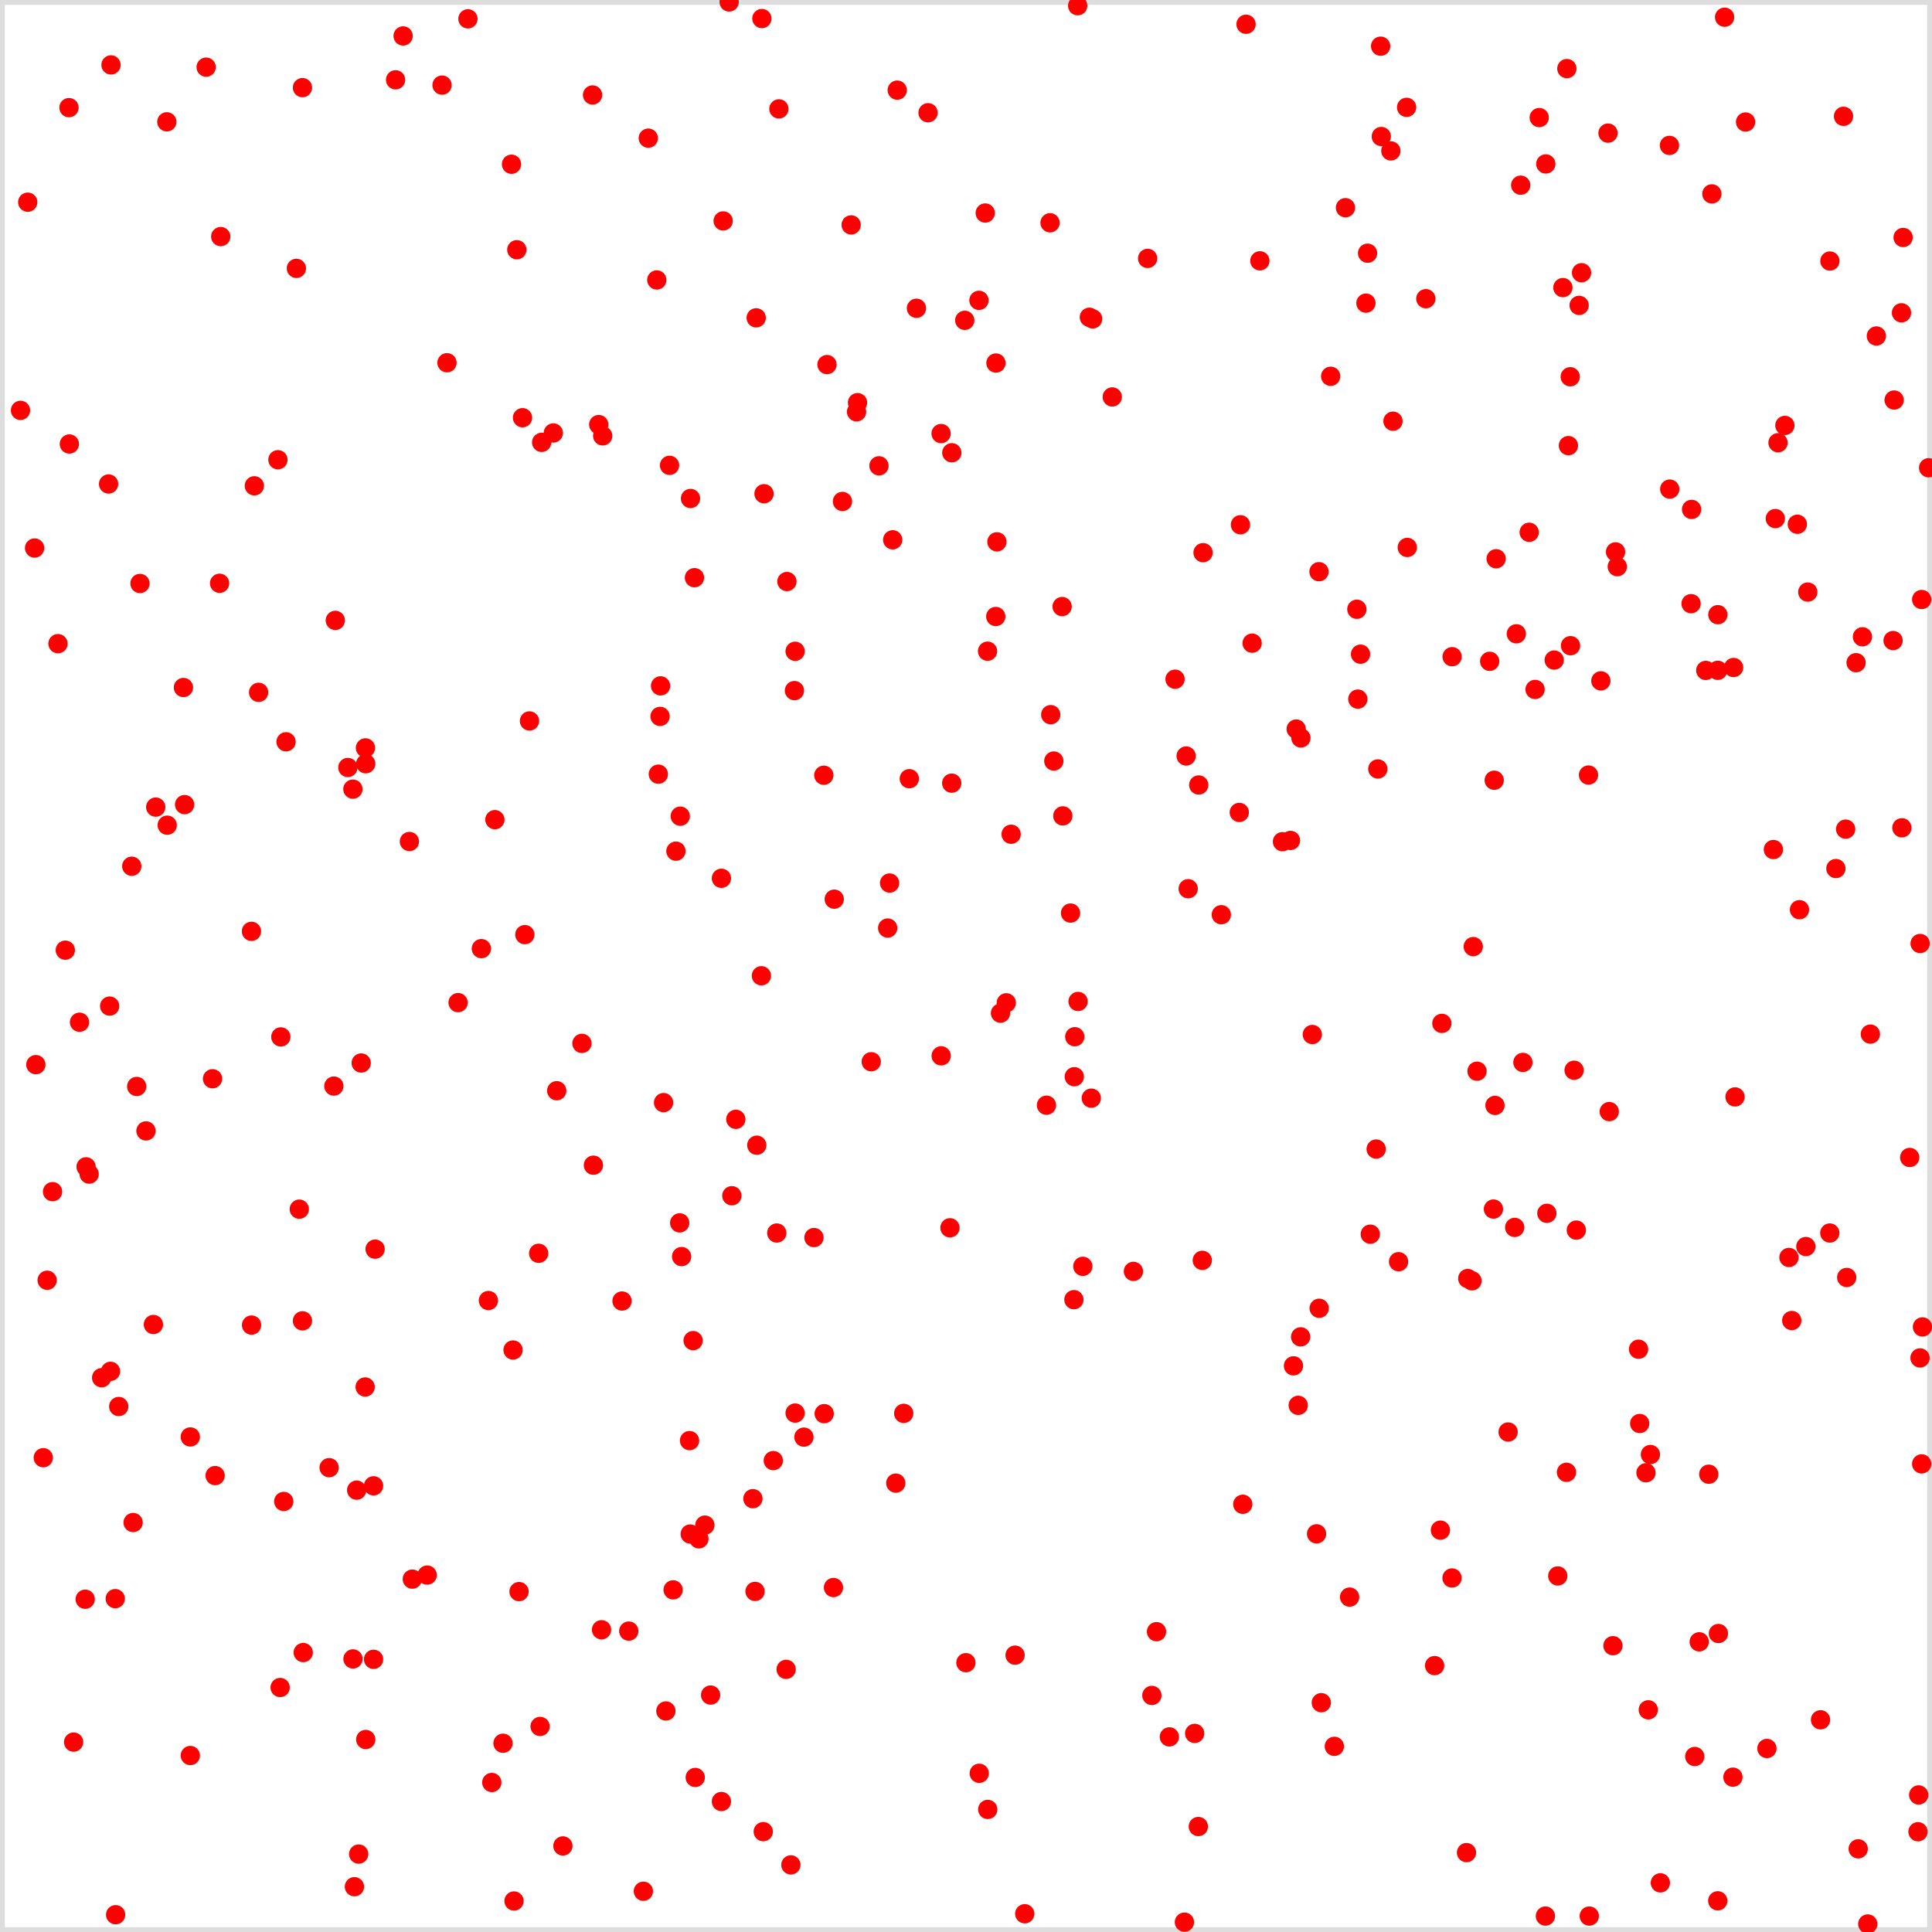 <svg id="poisson4" width="400" height="400" viewBox="0 0 20 20" xmlns="http://www.w3.org/2000/svg"
    xmlns:xlink="http://www.w3.org/1999/xlink">
    <rect x="0" y="0" width="20" height="20" fill="#333333" stroke="none"/>
    <rect class="points-rect" fill="#fff" stroke="#DDD" stroke-width="0.1" x="0" y="0" width="20"
        height="20"></rect>
    <circle cx="18.477" cy="4.404" r="0.1" fill="#f00"></circle>
    <circle cx="10.31" cy="3.758" r="0.1" fill="#f00"></circle>
    <circle cx="12.899" cy="0.251" r="0.1" fill="#f00"></circle>
    <circle cx="9.834" cy="12.71" r="0.1" fill="#f00"></circle>
    <circle cx="8.811" cy="2.328" r="0.1" fill="#f00"></circle>
    <circle cx="15.68" cy="12.706" r="0.1" fill="#f00"></circle>
    <circle cx="16.724" cy="5.713" r="0.1" fill="#f00"></circle>
    <circle cx="9.288" cy="0.933" r="0.1" fill="#f00"></circle>
    <circle cx="5.728" cy="4.482" r="0.1" fill="#f00"></circle>
    <circle cx="2.603" cy="9.641" r="0.1" fill="#f00"></circle>
    <circle cx="3.786" cy="7.906" r="0.1" fill="#f00"></circle>
    <circle cx="3.471" cy="6.422" r="0.1" fill="#f00"></circle>
    <circle cx="9.999" cy="17.212" r="0.1" fill="#f00"></circle>
    <circle cx="4.173" cy="0.372" r="0.1" fill="#f00"></circle>
    <circle cx="3.883" cy="12.931" r="0.1" fill="#f00"></circle>
    <circle cx="13.654" cy="5.918" r="0.1" fill="#f00"></circle>
    <circle cx="0.371" cy="11.021" r="0.1" fill="#f00"></circle>
    <circle cx="11.209" cy="13.109" r="0.1" fill="#f00"></circle>
    <circle cx="17.782" cy="6.939" r="0.1" fill="#f00"></circle>
    <circle cx="9.853" cy="4.687" r="0.1" fill="#f00"></circle>
    <circle cx="15.181" cy="19.178" r="0.1" fill="#f00"></circle>
    <circle cx="3.456" cy="11.243" r="0.1" fill="#f00"></circle>
    <circle cx="1.149" cy="0.672" r="0.1" fill="#f00"></circle>
    <circle cx="1.144" cy="14.196" r="0.1" fill="#f00"></circle>
    <circle cx="16.179" cy="2.977" r="0.1" fill="#f00"></circle>
    <circle cx="16.742" cy="5.866" r="0.1" fill="#f00"></circle>
    <circle cx="10.32" cy="5.609" r="0.1" fill="#f00"></circle>
    <circle cx="15.934" cy="1.217" r="0.1" fill="#f00"></circle>
    <circle cx="19.214" cy="6.86" r="0.1" fill="#f00"></circle>
    <circle cx="19.893" cy="15.154" r="0.1" fill="#f00"></circle>
    <circle cx="3.654" cy="17.173" r="0.1" fill="#f00"></circle>
    <circle cx="13.928" cy="2.15" r="0.1" fill="#f00"></circle>
    <circle cx="1.135" cy="10.415" r="0.1" fill="#f00"></circle>
    <circle cx="2.937" cy="15.543" r="0.1" fill="#f00"></circle>
    <circle cx="18.694" cy="12.904" r="0.1" fill="#f00"></circle>
    <circle cx="9.189" cy="9.607" r="0.1" fill="#f00"></circle>
    <circle cx="15.194" cy="13.235" r="0.1" fill="#f00"></circle>
    <circle cx="8.231" cy="6.742" r="0.1" fill="#f00"></circle>
    <circle cx="7.548" cy="0.02" r="0.1" fill="#f00"></circle>
    <circle cx="17.59" cy="16.996" r="0.1" fill="#f00"></circle>
    <circle cx="9.487" cy="3.191" r="0.1" fill="#f00"></circle>
    <circle cx="7.834" cy="11.855" r="0.1" fill="#f00"></circle>
    <circle cx="17.961" cy="11.355" r="0.1" fill="#f00"></circle>
    <circle cx="12.405" cy="18.908" r="0.1" fill="#f00"></circle>
    <circle cx="17.282" cy="1.505" r="0.1" fill="#f00"></circle>
    <circle cx="10.223" cy="6.741" r="0.1" fill="#f00"></circle>
    <circle cx="12.261" cy="19.898" r="0.1" fill="#f00"></circle>
    <circle cx="18.714" cy="6.129" r="0.1" fill="#f00"></circle>
    <circle cx="19.117" cy="13.224" r="0.1" fill="#f00"></circle>
    <circle cx="1.727" cy="1.261" r="0.1" fill="#f00"></circle>
    <circle cx="18.378" cy="5.368" r="0.1" fill="#f00"></circle>
    <circle cx="1.511" cy="11.707" r="0.1" fill="#f00"></circle>
    <circle cx="2.604" cy="13.717" r="0.1" fill="#f00"></circle>
    <circle cx="15.476" cy="11.443" r="0.1" fill="#f00"></circle>
    <circle cx="11.514" cy="4.109" r="0.1" fill="#f00"></circle>
    <circle cx="16.646" cy="1.378" r="0.1" fill="#f00"></circle>
    <circle cx="7.816" cy="16.474" r="0.1" fill="#f00"></circle>
    <circle cx="2.961" cy="7.679" r="0.1" fill="#f00"></circle>
    <circle cx="0.448" cy="15.09" r="0.1" fill="#f00"></circle>
    <circle cx="0.891" cy="12.079" r="0.1" fill="#f00"></circle>
    <circle cx="3.783" cy="7.742" r="0.1" fill="#f00"></circle>
    <circle cx="7.576" cy="12.378" r="0.1" fill="#f00"></circle>
    <circle cx="15.238" cy="13.259" r="0.1" fill="#f00"></circle>
    <circle cx="16.974" cy="14.736" r="0.1" fill="#f00"></circle>
    <circle cx="5.607" cy="4.579" r="0.1" fill="#f00"></circle>
    <circle cx="10.225" cy="18.731" r="0.1" fill="#f00"></circle>
    <circle cx="15.031" cy="16.335" r="0.1" fill="#f00"></circle>
    <circle cx="19.855" cy="18.962" r="0.1" fill="#f00"></circle>
    <circle cx="18.406" cy="4.583" r="0.1" fill="#f00"></circle>
    <circle cx="12.829" cy="8.41" r="0.1" fill="#f00"></circle>
    <circle cx="6.509" cy="16.885" r="0.1" fill="#f00"></circle>
    <circle cx="16.572" cy="7.048" r="0.1" fill="#f00"></circle>
    <circle cx="19.424" cy="3.478" r="0.1" fill="#f00"></circle>
    <circle cx="1.124" cy="5.01" r="0.1" fill="#f00"></circle>
    <circle cx="6.66" cy="19.578" r="0.1" fill="#f00"></circle>
    <circle cx="11.972" cy="16.891" r="0.1" fill="#f00"></circle>
    <circle cx="5.295" cy="1.7" r="0.1" fill="#f00"></circle>
    <circle cx="15.251" cy="9.799" r="0.1" fill="#f00"></circle>
    <circle cx="12.454" cy="5.721" r="0.1" fill="#f00"></circle>
    <circle cx="0.212" cy="4.248" r="0.1" fill="#f00"></circle>
    <circle cx="3.601" cy="7.945" r="0.1" fill="#f00"></circle>
    <circle cx="7.468" cy="18.649" r="0.1" fill="#f00"></circle>
    <circle cx="18.606" cy="5.427" r="0.1" fill="#f00"></circle>
    <circle cx="10.357" cy="10.488" r="0.1" fill="#f00"></circle>
    <circle cx="15.83" cy="5.51" r="0.1" fill="#f00"></circle>
    <circle cx="17.506" cy="6.249" r="0.1" fill="#f00"></circle>
    <circle cx="12.279" cy="7.826" r="0.1" fill="#f00"></circle>
    <circle cx="12.367" cy="17.944" r="0.1" fill="#f00"></circle>
    <circle cx="17.285" cy="5.063" r="0.1" fill="#f00"></circle>
    <circle cx="10.134" cy="3.109" r="0.1" fill="#f00"></circle>
    <circle cx="7.175" cy="13.878" r="0.1" fill="#f00"></circle>
    <circle cx="3.692" cy="15.426" r="0.1" fill="#f00"></circle>
    <circle cx="6.815" cy="8.014" r="0.1" fill="#f00"></circle>
    <circle cx="1.588" cy="13.711" r="0.1" fill="#f00"></circle>
    <circle cx="0.544" cy="12.336" r="0.1" fill="#f00"></circle>
    <circle cx="3.068" cy="2.778" r="0.1" fill="#f00"></circle>
    <circle cx="19.608" cy="4.141" r="0.1" fill="#f00"></circle>
    <circle cx="5.827" cy="19.109" r="0.1" fill="#f00"></circle>
    <circle cx="11.002" cy="8.446" r="0.1" fill="#f00"></circle>
    <circle cx="8.041" cy="12.764" r="0.1" fill="#f00"></circle>
    <circle cx="13.439" cy="14.548" r="0.1" fill="#f00"></circle>
    <circle cx="11.311" cy="3.301" r="0.1" fill="#f00"></circle>
    <circle cx="12.962" cy="6.658" r="0.1" fill="#f00"></circle>
    <circle cx="16.372" cy="2.823" r="0.1" fill="#f00"></circle>
    <circle cx="8.138" cy="17.281" r="0.1" fill="#f00"></circle>
    <circle cx="12.865" cy="15.572" r="0.1" fill="#f00"></circle>
    <circle cx="16.089" cy="6.833" r="0.1" fill="#f00"></circle>
    <circle cx="5.311" cy="13.975" r="0.1" fill="#f00"></circle>
    <circle cx="1.612" cy="8.355" r="0.1" fill="#f00"></circle>
    <circle cx="9.413" cy="8.061" r="0.1" fill="#f00"></circle>
    <circle cx="0.488" cy="13.253" r="0.1" fill="#f00"></circle>
    <circle cx="5.576" cy="12.974" r="0.1" fill="#f00"></circle>
    <circle cx="16.659" cy="11.507" r="0.1" fill="#f00"></circle>
    <circle cx="18.846" cy="17.803" r="0.1" fill="#f00"></circle>
    <circle cx="8.636" cy="9.308" r="0.1" fill="#f00"></circle>
    <circle cx="7.197" cy="18.4" r="0.1" fill="#f00"></circle>
    <circle cx="9.742" cy="4.488" r="0.1" fill="#f00"></circle>
    <circle cx="10.508" cy="17.134" r="0.1" fill="#f00"></circle>
    <circle cx="16.258" cy="6.684" r="0.1" fill="#f00"></circle>
    <circle cx="19.769" cy="11.982" r="0.1" fill="#f00"></circle>
    <circle cx="15.46" cy="12.516" r="0.1" fill="#f00"></circle>
    <circle cx="7.887" cy="0.192" r="0.1" fill="#f00"></circle>
    <circle cx="18.291" cy="18.1" r="0.1" fill="#f00"></circle>
    <circle cx="19.597" cy="6.631" r="0.1" fill="#f00"></circle>
    <circle cx="16.013" cy="12.56" r="0.1" fill="#f00"></circle>
    <circle cx="4.095" cy="0.826" r="0.1" fill="#f00"></circle>
    <circle cx="14.084" cy="6.772" r="0.1" fill="#f00"></circle>
    <circle cx="5.207" cy="18.046" r="0.1" fill="#f00"></circle>
    <circle cx="1.449" cy="6.04" r="0.1" fill="#f00"></circle>
    <circle cx="3.739" cy="11.004" r="0.1" fill="#f00"></circle>
    <circle cx="7.468" cy="9.092" r="0.1" fill="#f00"></circle>
    <circle cx="1.415" cy="11.247" r="0.1" fill="#f00"></circle>
    <circle cx="17.946" cy="6.91" r="0.1" fill="#f00"></circle>
    <circle cx="6.869" cy="11.414" r="0.1" fill="#f00"></circle>
    <circle cx="12.3" cy="9.2" r="0.1" fill="#f00"></circle>
    <circle cx="15.421" cy="6.846" r="0.1" fill="#f00"></circle>
    <circle cx="16.216" cy="15.241" r="0.1" fill="#f00"></circle>
    <circle cx="14.398" cy="1.562" r="0.1" fill="#f00"></circle>
    <circle cx="7.056" cy="13.008" r="0.1" fill="#f00"></circle>
    <circle cx="18.519" cy="13.017" r="0.1" fill="#f00"></circle>
    <circle cx="12.164" cy="7.031" r="0.1" fill="#f00"></circle>
    <circle cx="11.297" cy="11.368" r="0.1" fill="#f00"></circle>
    <circle cx="5.056" cy="13.463" r="0.1" fill="#f00"></circle>
    <circle cx="10.199" cy="2.205" r="0.1" fill="#f00"></circle>
    <circle cx="7.235" cy="15.93" r="0.1" fill="#f00"></circle>
    <circle cx="15.468" cy="8.077" r="0.1" fill="#f00"></circle>
    <circle cx="8.005" cy="15.12" r="0.1" fill="#f00"></circle>
    <circle cx="13.359" cy="8.7" r="0.1" fill="#f00"></circle>
    <circle cx="13.467" cy="7.639" r="0.1" fill="#f00"></circle>
    <circle cx="8.426" cy="12.811" r="0.1" fill="#f00"></circle>
    <circle cx="13.656" cy="13.543" r="0.1" fill="#f00"></circle>
    <circle cx="2.227" cy="15.275" r="0.1" fill="#f00"></circle>
    <circle cx="1.378" cy="15.761" r="0.1" fill="#f00"></circle>
    <circle cx="1.911" cy="8.329" r="0.1" fill="#f00"></circle>
    <circle cx="10.608" cy="19.811" r="0.1" fill="#f00"></circle>
    <circle cx="11.117" cy="13.454" r="0.1" fill="#f00"></circle>
    <circle cx="17.721" cy="2.007" r="0.1" fill="#f00"></circle>
    <circle cx="0.714" cy="1.114" r="0.1" fill="#f00"></circle>
    <circle cx="19.862" cy="18.581" r="0.1" fill="#f00"></circle>
    <circle cx="7.138" cy="14.913" r="0.1" fill="#f00"></circle>
    <circle cx="14.926" cy="10.594" r="0.1" fill="#f00"></circle>
    <circle cx="13.276" cy="8.713" r="0.1" fill="#f00"></circle>
    <circle cx="18.548" cy="13.67" r="0.1" fill="#f00"></circle>
    <circle cx="7.036" cy="12.659" r="0.1" fill="#f00"></circle>
    <circle cx="3.131" cy="0.907" r="0.1" fill="#f00"></circle>
    <circle cx="0.718" cy="4.596" r="0.1" fill="#f00"></circle>
    <circle cx="16.697" cy="17.036" r="0.1" fill="#f00"></circle>
    <circle cx="6.931" cy="4.817" r="0.1" fill="#f00"></circle>
    <circle cx="19.684" cy="3.238" r="0.1" fill="#f00"></circle>
    <circle cx="13.585" cy="10.709" r="0.1" fill="#f00"></circle>
    <circle cx="14.568" cy="5.667" r="0.1" fill="#f00"></circle>
    <circle cx="15.765" cy="10.998" r="0.1" fill="#f00"></circle>
    <circle cx="19.893" cy="6.206" r="0.1" fill="#f00"></circle>
    <circle cx="14.14" cy="3.138" r="0.1" fill="#f00"></circle>
    <circle cx="1.229" cy="14.56" r="0.1" fill="#f00"></circle>
    <circle cx="4.422" cy="16.305" r="0.1" fill="#f00"></circle>
    <circle cx="8.231" cy="14.628" r="0.1" fill="#f00"></circle>
    <circle cx="4.268" cy="16.347" r="0.1" fill="#f00"></circle>
    <circle cx="16.347" cy="3.161" r="0.1" fill="#f00"></circle>
    <circle cx="8.628" cy="16.434" r="0.1" fill="#f00"></circle>
    <circle cx="2.907" cy="10.734" r="0.1" fill="#f00"></circle>
    <circle cx="16.236" cy="4.613" r="0.1" fill="#f00"></circle>
    <circle cx="8.528" cy="8.025" r="0.1" fill="#f00"></circle>
    <circle cx="6.143" cy="12.062" r="0.1" fill="#f00"></circle>
    <circle cx="3.669" cy="19.531" r="0.1" fill="#f00"></circle>
    <circle cx="19.005" cy="8.991" r="0.1" fill="#f00"></circle>
    <circle cx="2.285" cy="2.449" r="0.1" fill="#f00"></circle>
    <circle cx="19.688" cy="8.569" r="0.1" fill="#f00"></circle>
    <circle cx="8.322" cy="14.877" r="0.1" fill="#f00"></circle>
    <circle cx="10.467" cy="8.636" r="0.1" fill="#f00"></circle>
    <circle cx="16.452" cy="19.835" r="0.1" fill="#f00"></circle>
    <circle cx="3.131" cy="13.673" r="0.1" fill="#f00"></circle>
    <circle cx="19.877" cy="9.767" r="0.1" fill="#f00"></circle>
    <circle cx="1.731" cy="8.542" r="0.1" fill="#f00"></circle>
    <circle cx="5.373" cy="16.476" r="0.1" fill="#f00"></circle>
    <circle cx="6.711" cy="1.43" r="0.1" fill="#f00"></circle>
    <circle cx="8.877" cy="4.168" r="0.1" fill="#f00"></circle>
    <circle cx="6.439" cy="13.468" r="0.1" fill="#f00"></circle>
    <circle cx="14.056" cy="7.237" r="0.1" fill="#f00"></circle>
    <circle cx="10.308" cy="6.382" r="0.1" fill="#f00"></circle>
    <circle cx="7.189" cy="5.98" r="0.1" fill="#f00"></circle>
    <circle cx="15.697" cy="6.561" r="0.1" fill="#f00"></circle>
    <circle cx="18.943" cy="2.702" r="0.1" fill="#f00"></circle>
    <circle cx="1.899" cy="7.117" r="0.1" fill="#f00"></circle>
    <circle cx="7.042" cy="8.449" r="0.1" fill="#f00"></circle>
    <circle cx="18.628" cy="9.417" r="0.1" fill="#f00"></circle>
    <circle cx="9.241" cy="5.588" r="0.1" fill="#f00"></circle>
    <circle cx="8.146" cy="6.02" r="0.1" fill="#f00"></circle>
    <circle cx="14.185" cy="12.776" r="0.1" fill="#f00"></circle>
    <circle cx="8.187" cy="19.305" r="0.1" fill="#f00"></circle>
    <circle cx="12.841" cy="5.432" r="0.1" fill="#f00"></circle>
    <circle cx="7.617" cy="11.587" r="0.1" fill="#f00"></circle>
    <circle cx="0.923" cy="12.154" r="0.1" fill="#f00"></circle>
    <circle cx="7.901" cy="18.961" r="0.1" fill="#f00"></circle>
    <circle cx="9.099" cy="4.822" r="0.1" fill="#f00"></circle>
    <circle cx="10.137" cy="18.357" r="0.1" fill="#f00"></circle>
    <circle cx="14.478" cy="13.061" r="0.1" fill="#f00"></circle>
    <circle cx="17.063" cy="17.7" r="0.1" fill="#f00"></circle>
    <circle cx="14.299" cy="1.413" r="0.1" fill="#f00"></circle>
    <circle cx="1.364" cy="8.967" r="0.1" fill="#f00"></circle>
    <circle cx="1.052" cy="14.262" r="0.1" fill="#f00"></circle>
    <circle cx="15.612" cy="14.824" r="0.1" fill="#f00"></circle>
    <circle cx="5.35" cy="2.585" r="0.1" fill="#f00"></circle>
    <circle cx="19.362" cy="10.705" r="0.1" fill="#f00"></circle>
    <circle cx="11.16" cy="10.367" r="0.1" fill="#f00"></circle>
    <circle cx="19.876" cy="14.057" r="0.1" fill="#f00"></circle>
    <circle cx="2.134" cy="0.695" r="0.1" fill="#f00"></circle>
    <circle cx="10.417" cy="10.381" r="0.1" fill="#f00"></circle>
    <circle cx="7.148" cy="5.16" r="0.1" fill="#f00"></circle>
    <circle cx="0.823" cy="10.582" r="0.1" fill="#f00"></circle>
    <circle cx="5.321" cy="19.679" r="0.1" fill="#f00"></circle>
    <circle cx="14.292" cy="0.478" r="0.1" fill="#f00"></circle>
    <circle cx="15.742" cy="1.917" r="0.1" fill="#f00"></circle>
    <circle cx="2.677" cy="7.167" r="0.1" fill="#f00"></circle>
    <circle cx="9.019" cy="10.991" r="0.1" fill="#f00"></circle>
    <circle cx="7.882" cy="10.101" r="0.1" fill="#f00"></circle>
    <circle cx="6.239" cy="4.512" r="0.1" fill="#f00"></circle>
    <circle cx="8.532" cy="14.634" r="0.1" fill="#f00"></circle>
    <circle cx="12.643" cy="9.469" r="0.1" fill="#f00"></circle>
    <circle cx="17.658" cy="6.94" r="0.1" fill="#f00"></circle>
    <circle cx="14.911" cy="15.84" r="0.1" fill="#f00"></circle>
    <circle cx="2.877" cy="4.759" r="0.1" fill="#f00"></circle>
    <circle cx="5.091" cy="18.452" r="0.1" fill="#f00"></circle>
    <circle cx="17.783" cy="6.363" r="0.1" fill="#f00"></circle>
    <circle cx="9.355" cy="14.631" r="0.1" fill="#f00"></circle>
    <circle cx="0.287" cy="2.093" r="0.1" fill="#f00"></circle>
    <circle cx="9.852" cy="8.107" r="0.1" fill="#f00"></circle>
    <circle cx="13.042" cy="2.7" r="0.1" fill="#f00"></circle>
    <circle cx="10.877" cy="7.398" r="0.1" fill="#f00"></circle>
    <circle cx="5.433" cy="9.675" r="0.1" fill="#f00"></circle>
    <circle cx="17.689" cy="15.261" r="0.1" fill="#f00"></circle>
    <circle cx="8.561" cy="3.774" r="0.1" fill="#f00"></circle>
    <circle cx="7.297" cy="15.788" r="0.1" fill="#f00"></circle>
    <circle cx="18.07" cy="1.263" r="0.1" fill="#f00"></circle>
    <circle cx="15.29" cy="11.089" r="0.1" fill="#f00"></circle>
    <circle cx="4.238" cy="8.711" r="0.1" fill="#f00"></circle>
    <circle cx="17.039" cy="15.246" r="0.1" fill="#f00"></circle>
    <circle cx="17.939" cy="18.397" r="0.1" fill="#f00"></circle>
    <circle cx="14.263" cy="7.96" r="0.1" fill="#f00"></circle>
    <circle cx="8.867" cy="4.263" r="0.1" fill="#f00"></circle>
    <circle cx="3.867" cy="17.177" r="0.1" fill="#f00"></circle>
    <circle cx="14.561" cy="1.111" r="0.1" fill="#f00"></circle>
    <circle cx="6.134" cy="0.983" r="0.1" fill="#f00"></circle>
    <circle cx="0.358" cy="5.673" r="0.1" fill="#f00"></circle>
    <circle cx="13.39" cy="14.139" r="0.1" fill="#f00"></circle>
    <circle cx="4.627" cy="3.755" r="0.1" fill="#f00"></circle>
    <circle cx="5.591" cy="17.872" r="0.1" fill="#f00"></circle>
    <circle cx="13.464" cy="13.839" r="0.1" fill="#f00"></circle>
    <circle cx="14.42" cy="4.36" r="0.1" fill="#f00"></circle>
    <circle cx="3.407" cy="15.193" r="0.1" fill="#f00"></circle>
    <circle cx="15.891" cy="7.137" r="0.1" fill="#f00"></circle>
    <circle cx="10.833" cy="11.441" r="0.1" fill="#f00"></circle>
    <circle cx="7.356" cy="17.547" r="0.1" fill="#f00"></circle>
    <circle cx="19.084" cy="1.204" r="0.1" fill="#f00"></circle>
    <circle cx="7.145" cy="15.88" r="0.1" fill="#f00"></circle>
    <circle cx="16.444" cy="8.023" r="0.1" fill="#f00"></circle>
    <circle cx="5.481" cy="7.463" r="0.1" fill="#f00"></circle>
    <circle cx="2.9" cy="17.469" r="0.1" fill="#f00"></circle>
    <circle cx="17.085" cy="15.057" r="0.1" fill="#f00"></circle>
    <circle cx="3.098" cy="12.517" r="0.1" fill="#f00"></circle>
    <circle cx="14.76" cy="3.092" r="0.1" fill="#f00"></circle>
    <circle cx="9.273" cy="15.353" r="0.1" fill="#f00"></circle>
    <circle cx="2.273" cy="6.038" r="0.1" fill="#f00"></circle>
    <circle cx="7.794" cy="15.514" r="0.1" fill="#f00"></circle>
    <circle cx="18.358" cy="8.794" r="0.1" fill="#f00"></circle>
    <circle cx="11.156" cy="0.059" r="0.1" fill="#f00"></circle>
    <circle cx="12.446" cy="13.047" r="0.1" fill="#f00"></circle>
    <circle cx="8.224" cy="7.149" r="0.1" fill="#f00"></circle>
    <circle cx="17.789" cy="16.91" r="0.1" fill="#f00"></circle>
    <circle cx="8.063" cy="1.127" r="0.1" fill="#f00"></circle>
    <circle cx="17.853" cy="0.178" r="0.1" fill="#f00"></circle>
    <circle cx="16.22" cy="0.71" r="0.1" fill="#f00"></circle>
    <circle cx="19.901" cy="13.736" r="0.1" fill="#f00"></circle>
    <circle cx="16.002" cy="1.697" r="0.1" fill="#f00"></circle>
    <circle cx="17.188" cy="19.491" r="0.1" fill="#f00"></circle>
    <circle cx="19.965" cy="4.842" r="0.1" fill="#f00"></circle>
    <circle cx="0.882" cy="16.555" r="0.1" fill="#f00"></circle>
    <circle cx="6.227" cy="16.871" r="0.1" fill="#f00"></circle>
    <circle cx="8.721" cy="5.191" r="0.1" fill="#f00"></circle>
    <circle cx="1.197" cy="19.821" r="0.1" fill="#f00"></circle>
    <circle cx="6.833" cy="7.416" r="0.1" fill="#f00"></circle>
    <circle cx="17.511" cy="5.273" r="0.1" fill="#f00"></circle>
    <circle cx="9.743" cy="10.93" r="0.1" fill="#f00"></circle>
    <circle cx="0.6" cy="6.663" r="0.1" fill="#f00"></circle>
    <circle cx="1.193" cy="16.549" r="0.1" fill="#f00"></circle>
    <circle cx="0.762" cy="18.034" r="0.1" fill="#f00"></circle>
    <circle cx="18.942" cy="12.764" r="0.1" fill="#f00"></circle>
    <circle cx="10.87" cy="2.306" r="0.1" fill="#f00"></circle>
    <circle cx="1.97" cy="18.173" r="0.1" fill="#f00"></circle>
    <circle cx="6.799" cy="2.898" r="0.1" fill="#f00"></circle>
    <circle cx="6.838" cy="7.1" r="0.1" fill="#f00"></circle>
    <circle cx="11.88" cy="2.675" r="0.1" fill="#f00"></circle>
    <circle cx="13.813" cy="18.078" r="0.1" fill="#f00"></circle>
    <circle cx="2.2" cy="11.167" r="0.1" fill="#f00"></circle>
    <circle cx="13.775" cy="3.895" r="0.1" fill="#f00"></circle>
    <circle cx="9.209" cy="9.141" r="0.1" fill="#f00"></circle>
    <circle cx="13.678" cy="17.626" r="0.1" fill="#f00"></circle>
    <circle cx="13.418" cy="7.547" r="0.1" fill="#f00"></circle>
    <circle cx="3.786" cy="18.007" r="0.1" fill="#f00"></circle>
    <circle cx="7.828" cy="3.29" r="0.1" fill="#f00"></circle>
    <circle cx="16.126" cy="16.314" r="0.1" fill="#f00"></circle>
    <circle cx="4.576" cy="0.881" r="0.1" fill="#f00"></circle>
    <circle cx="11.277" cy="3.284" r="0.1" fill="#f00"></circle>
    <circle cx="3.713" cy="19.193" r="0.1" fill="#f00"></circle>
    <circle cx="3.653" cy="8.169" r="0.1" fill="#f00"></circle>
    <circle cx="11.082" cy="9.452" r="0.1" fill="#f00"></circle>
    <circle cx="4.983" cy="9.82" r="0.1" fill="#f00"></circle>
    <circle cx="5.123" cy="8.485" r="0.1" fill="#f00"></circle>
    <circle cx="17.544" cy="18.183" r="0.1" fill="#f00"></circle>
    <circle cx="14.046" cy="6.307" r="0.1" fill="#f00"></circle>
    <circle cx="2.633" cy="5.029" r="0.1" fill="#f00"></circle>
    <circle cx="6.997" cy="8.811" r="0.1" fill="#f00"></circle>
    <circle cx="19.106" cy="8.583" r="0.1" fill="#f00"></circle>
    <circle cx="6.968" cy="16.458" r="0.1" fill="#f00"></circle>
    <circle cx="1.97" cy="14.875" r="0.1" fill="#f00"></circle>
    <circle cx="7.909" cy="5.111" r="0.1" fill="#f00"></circle>
    <circle cx="4.844" cy="0.195" r="0.1" fill="#f00"></circle>
    <circle cx="0.676" cy="9.836" r="0.1" fill="#f00"></circle>
    <circle cx="11.924" cy="17.551" r="0.1" fill="#f00"></circle>
    <circle cx="5.763" cy="11.291" r="0.1" fill="#f00"></circle>
    <circle cx="16.295" cy="11.079" r="0.1" fill="#f00"></circle>
    <circle cx="3.78" cy="14.358" r="0.1" fill="#f00"></circle>
    <circle cx="10.995" cy="6.279" r="0.1" fill="#f00"></circle>
    <circle cx="14.246" cy="11.895" r="0.1" fill="#f00"></circle>
    <circle cx="16.962" cy="13.967" r="0.1" fill="#f00"></circle>
    <circle cx="14.851" cy="17.242" r="0.1" fill="#f00"></circle>
    <circle cx="9.987" cy="3.316" r="0.1" fill="#f00"></circle>
    <circle cx="16.318" cy="12.734" r="0.1" fill="#f00"></circle>
    <circle cx="15.032" cy="6.798" r="0.1" fill="#f00"></circle>
    <circle cx="15.998" cy="19.835" r="0.1" fill="#f00"></circle>
    <circle cx="14.157" cy="2.621" r="0.1" fill="#f00"></circle>
    <circle cx="6.893" cy="17.712" r="0.1" fill="#f00"></circle>
    <circle cx="11.126" cy="10.732" r="0.1" fill="#f00"></circle>
    <circle cx="19.335" cy="19.917" r="0.1" fill="#f00"></circle>
    <circle cx="10.909" cy="7.878" r="0.1" fill="#f00"></circle>
    <circle cx="12.105" cy="17.98" r="0.1" fill="#f00"></circle>
    <circle cx="19.701" cy="2.458" r="0.1" fill="#f00"></circle>
    <circle cx="5.409" cy="4.324" r="0.1" fill="#f00"></circle>
    <circle cx="9.607" cy="1.167" r="0.1" fill="#f00"></circle>
    <circle cx="19.236" cy="19.139" r="0.1" fill="#f00"></circle>
    <circle cx="15.488" cy="5.784" r="0.1" fill="#f00"></circle>
    <circle cx="6.024" cy="10.801" r="0.1" fill="#f00"></circle>
    <circle cx="6.198" cy="4.395" r="0.1" fill="#f00"></circle>
    <circle cx="7.486" cy="2.287" r="0.1" fill="#f00"></circle>
    <circle cx="3.139" cy="17.107" r="0.1" fill="#f00"></circle>
    <circle cx="19.28" cy="6.592" r="0.1" fill="#f00"></circle>
    <circle cx="11.733" cy="13.161" r="0.1" fill="#f00"></circle>
    <circle cx="4.742" cy="10.379" r="0.1" fill="#f00"></circle>
    <circle cx="16.255" cy="3.9" r="0.1" fill="#f00"></circle>
    <circle cx="11.121" cy="11.146" r="0.1" fill="#f00"></circle>
    <circle cx="17.782" cy="19.677" r="0.1" fill="#f00"></circle>
    <circle cx="13.629" cy="15.878" r="0.1" fill="#f00"></circle>
    <circle cx="12.409" cy="8.126" r="0.1" fill="#f00"></circle>
    <circle cx="13.971" cy="16.533" r="0.1" fill="#f00"></circle>
    <circle cx="3.867" cy="15.381" r="0.1" fill="#f00"></circle>
</svg>